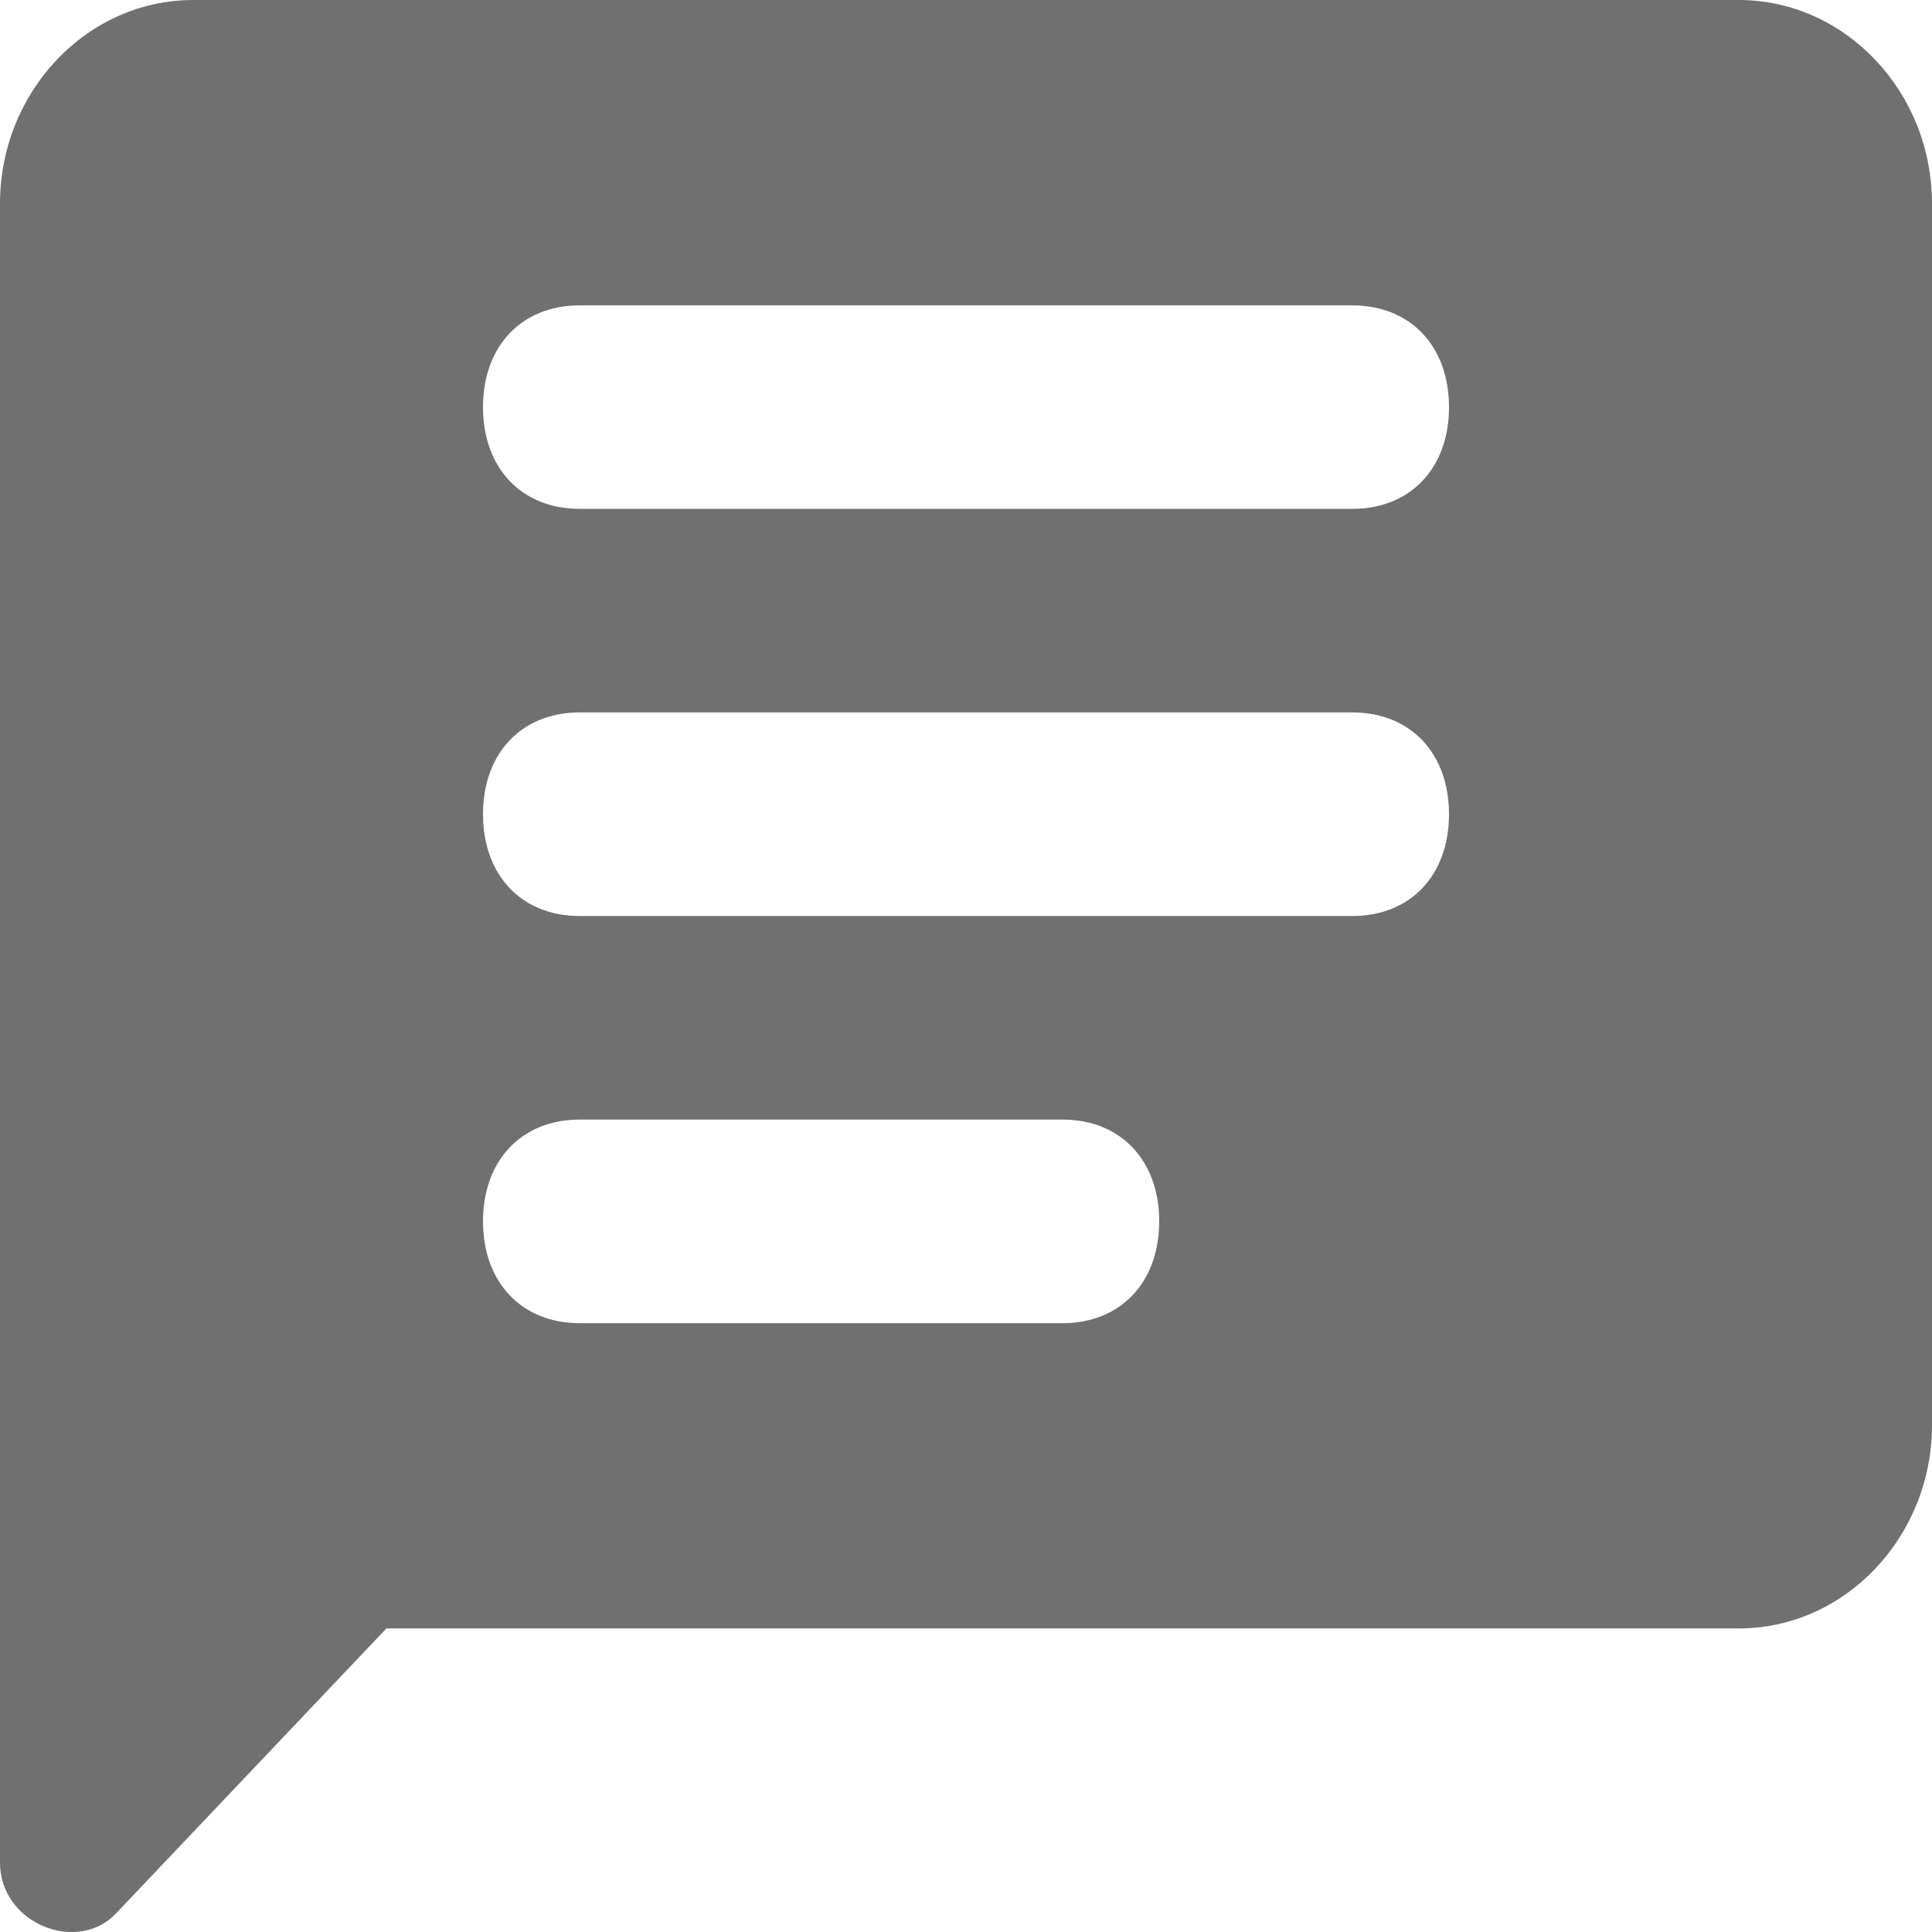 <svg width="16" height="16" viewBox="0 0 16 16" fill="none" xmlns="http://www.w3.org/2000/svg">
<path d="M0 1.686C0 0.759 0.72 0 1.6 0H14.4C15.28 0 16 0.759 16 1.686V11.801C16 12.728 15.28 13.486 14.4 13.486H3.2L0.96 15.847C0.64 16.184 0 15.931 0 15.425V1.686ZM4.8 10.958H8.8C9.28 10.958 9.6 10.62 9.6 10.115C9.6 9.609 9.28 9.272 8.8 9.272H4.8C4.32 9.272 4 9.609 4 10.115C4 10.62 4.32 10.958 4.8 10.958ZM4.8 7.586H11.2C11.68 7.586 12 7.249 12 6.743C12 6.237 11.68 5.9 11.2 5.9H4.8C4.32 5.9 4 6.237 4 6.743C4 7.249 4.32 7.586 4.8 7.586ZM4.8 4.214H11.2C11.68 4.214 12 3.877 12 3.372C12 2.866 11.68 2.529 11.2 2.529H4.8C4.32 2.529 4 2.866 4 3.372C4 3.877 4.32 4.214 4.8 4.214Z" fill="#707070"/>
</svg>
